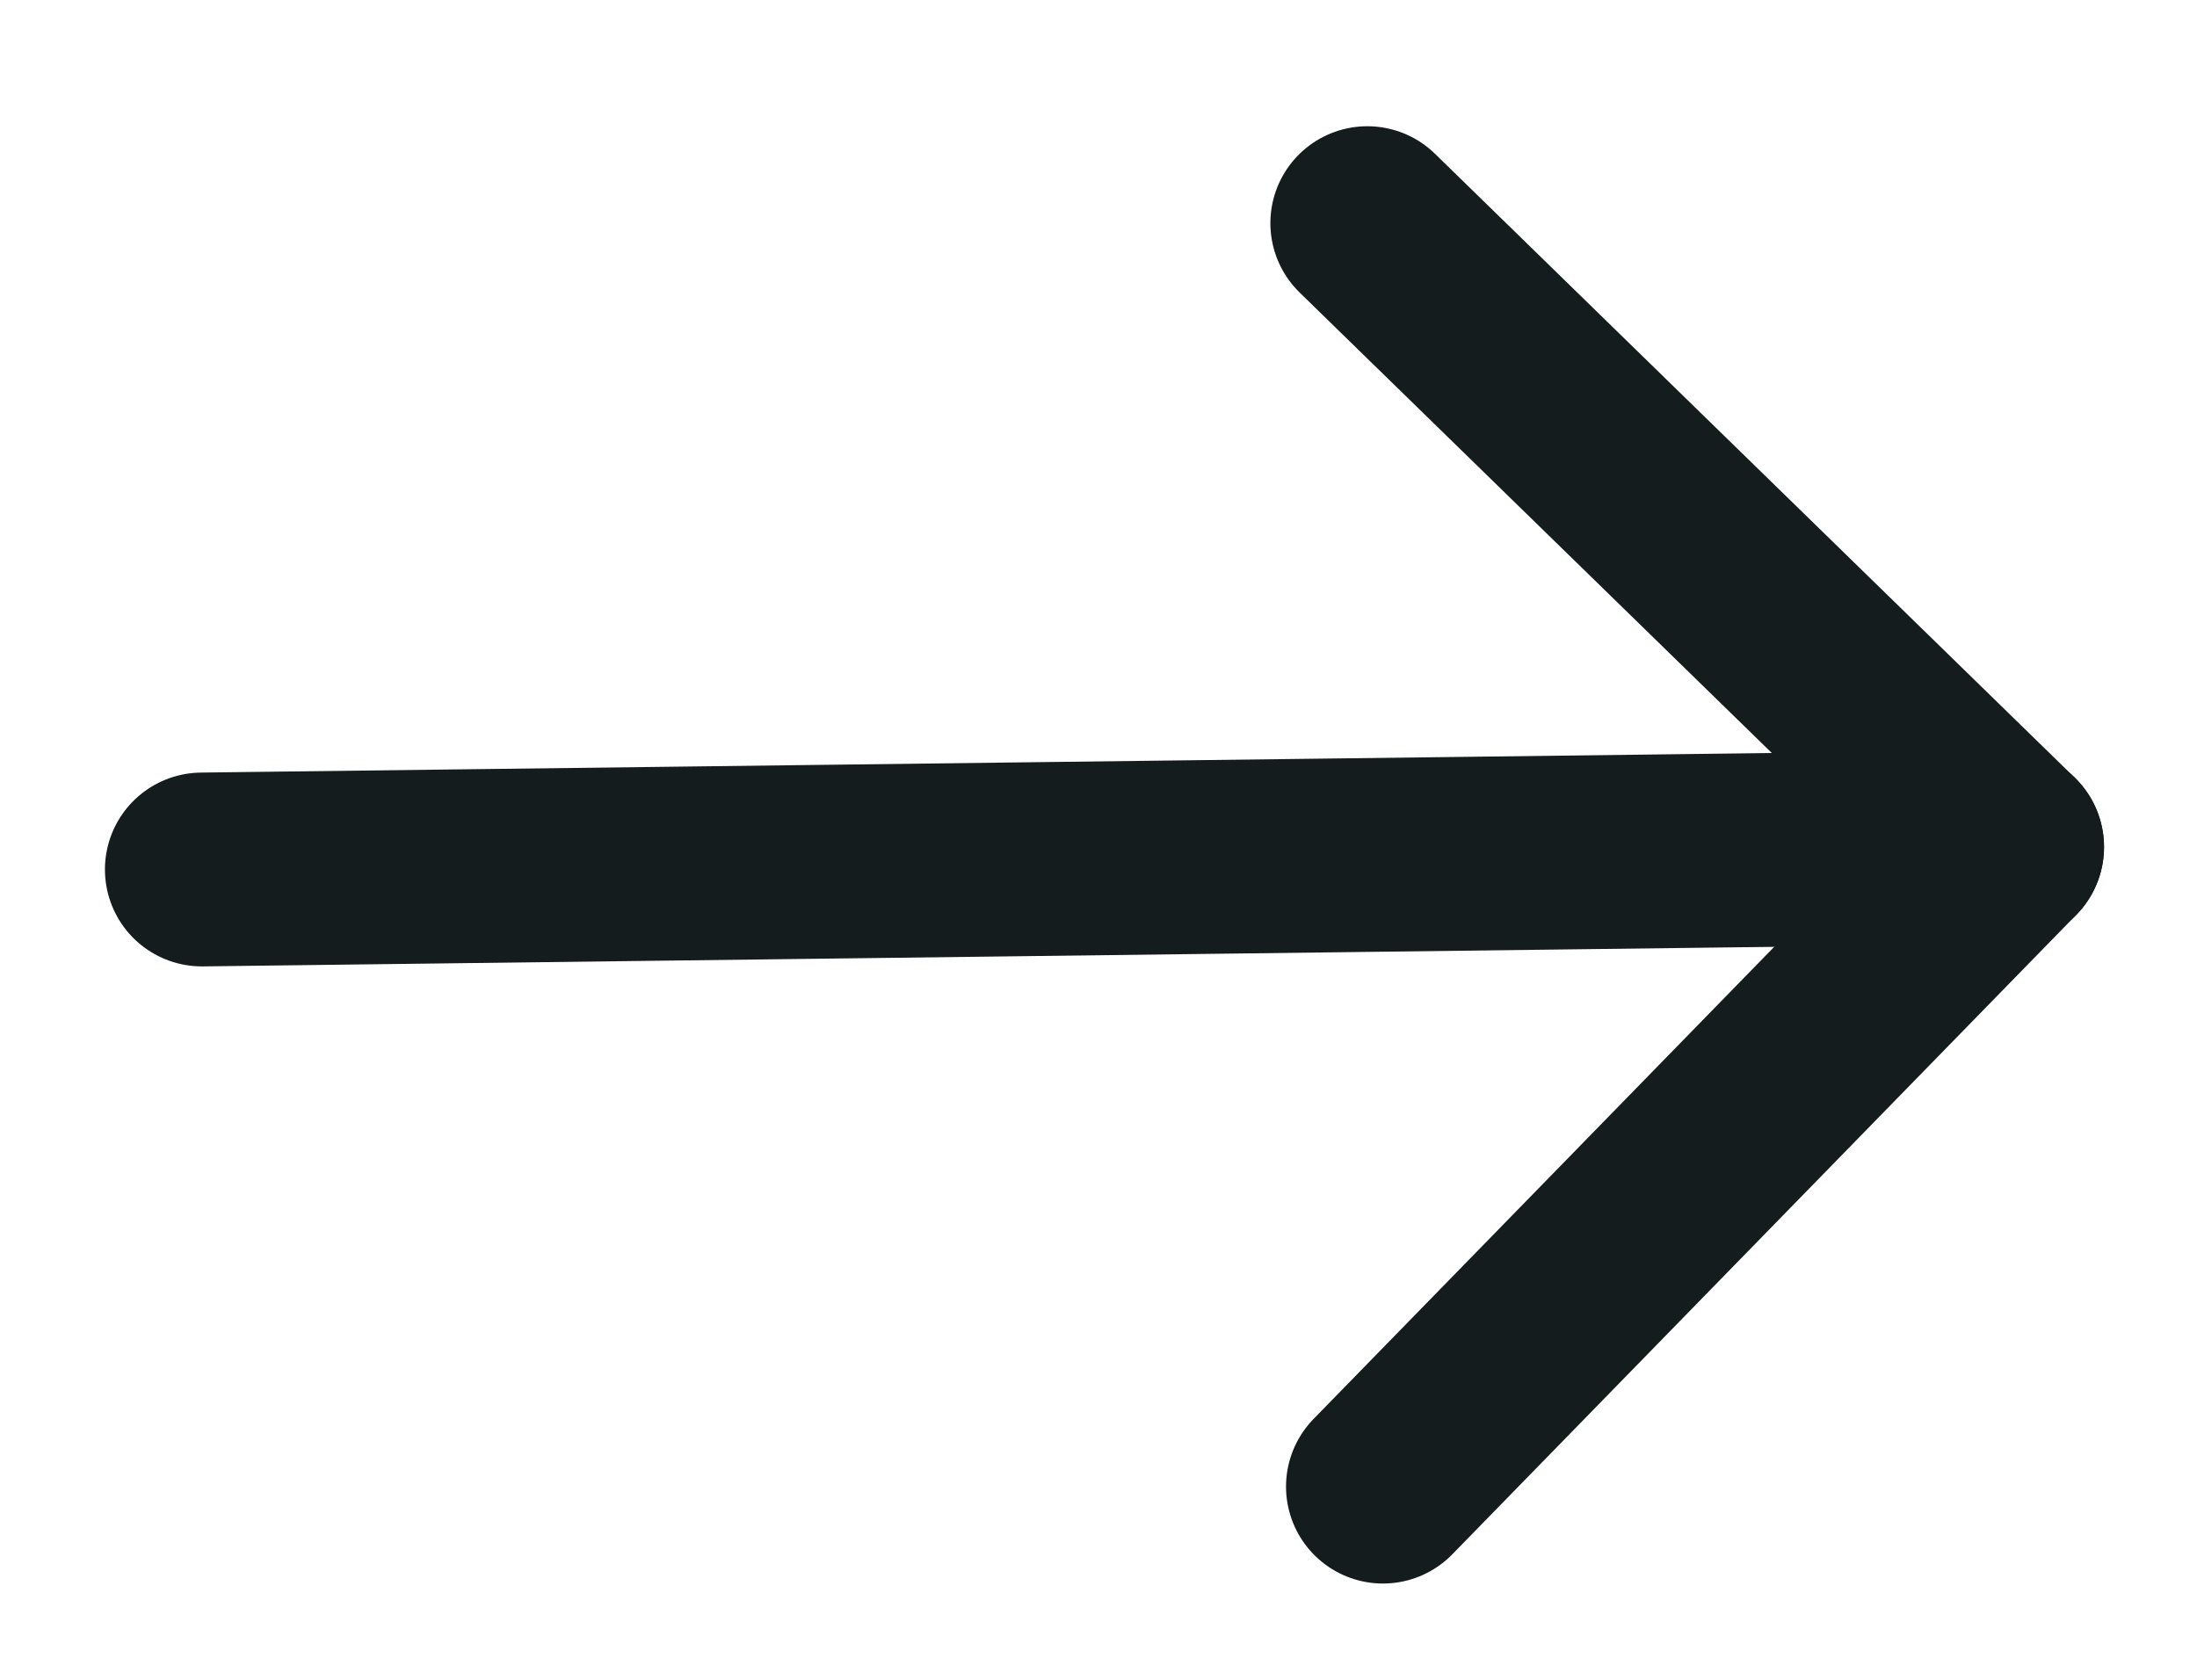 <svg width="17" height="13" viewBox="0 0 17 13" fill="none" xmlns="http://www.w3.org/2000/svg">
<path d="M1.562 6.729L15.531 6.555" stroke="#141C1E" stroke-width="1.5" stroke-linecap="round" stroke-linejoin="round"/>
<path d="M10.701 11.505L15.53 6.555L10.58 1.727" stroke="#141C1E" stroke-width="1.5" stroke-linecap="round" stroke-linejoin="round"/>
</svg>
